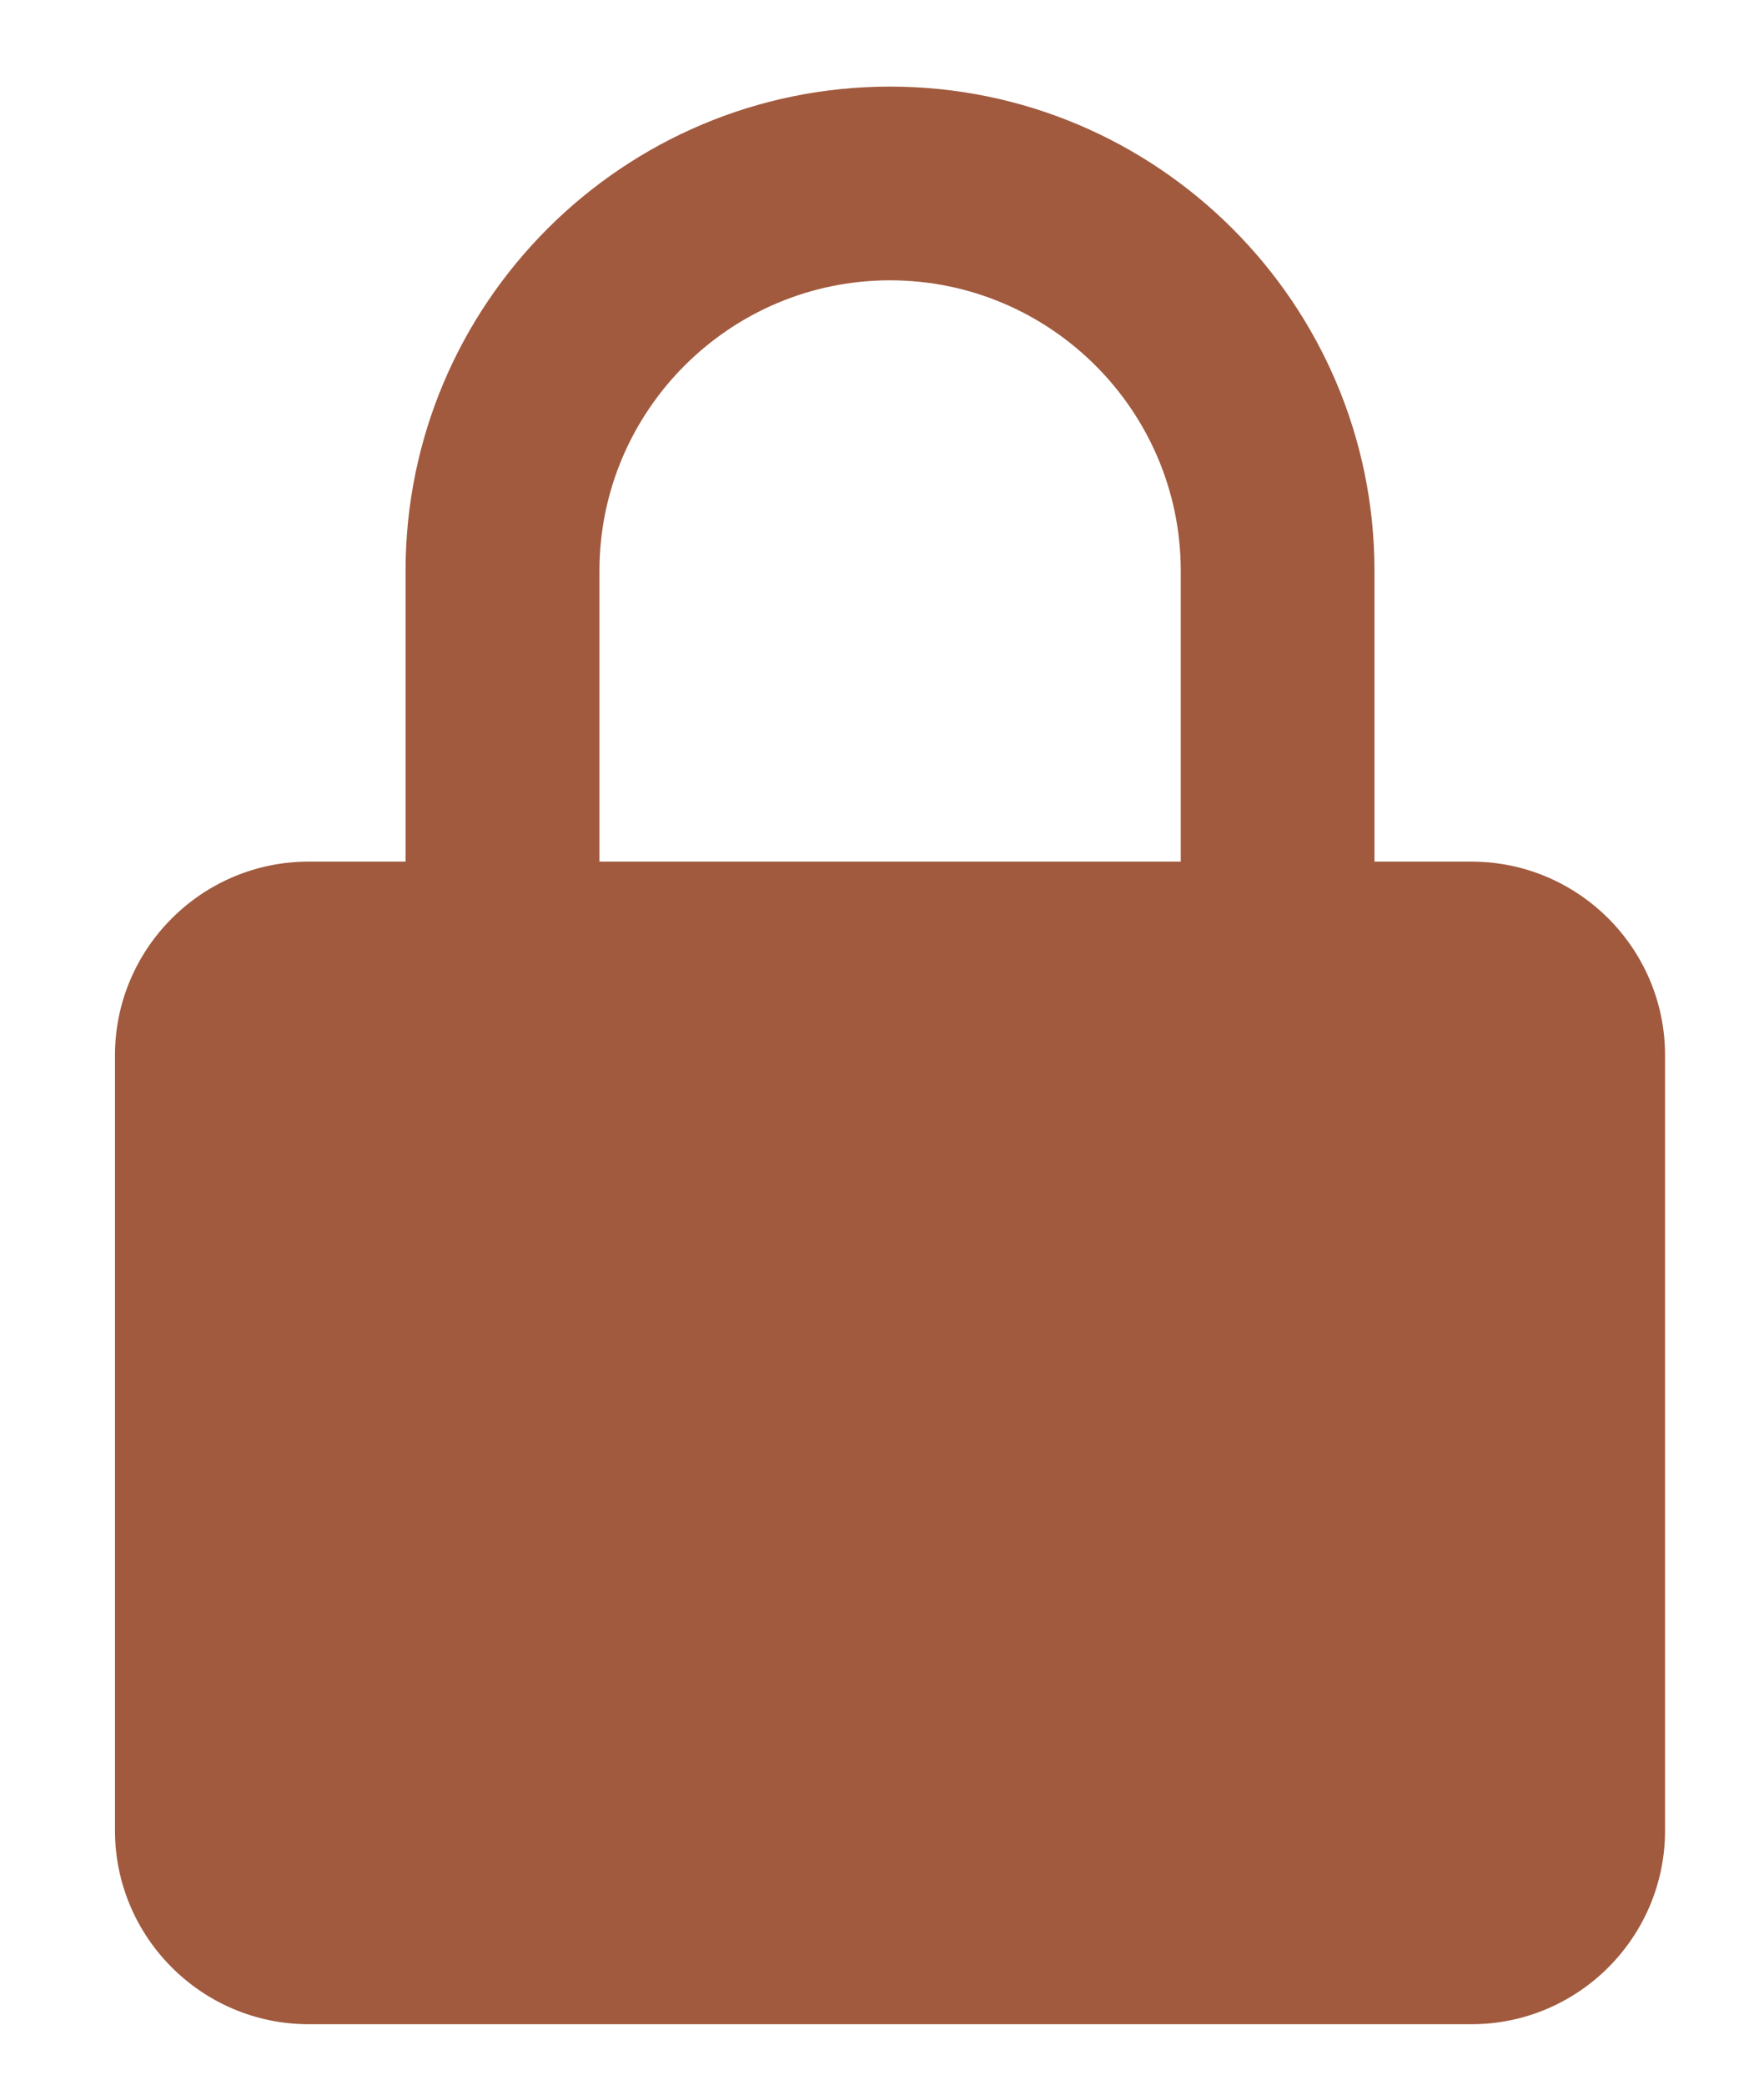 <svg width="11" height="13" viewBox="0 0 11 13" fill="none" xmlns="http://www.w3.org/2000/svg">
<path d="M10.383 6.581C10.383 5.915 9.842 5.373 9.175 5.373H8.571V3.56C8.571 1.895 7.216 0.54 5.55 0.54C3.884 0.54 2.529 1.895 2.529 3.56V5.373H1.925C1.259 5.373 0.717 5.915 0.717 6.581V11.415C0.717 12.081 1.259 12.623 1.925 12.623H9.175C9.842 12.623 10.383 12.081 10.383 11.415V6.581ZM3.738 3.56C3.738 2.561 4.551 1.748 5.55 1.748C6.549 1.748 7.363 2.561 7.363 3.56V5.373H3.738V3.56Z" fill="#A15A3E"/>
</svg>
